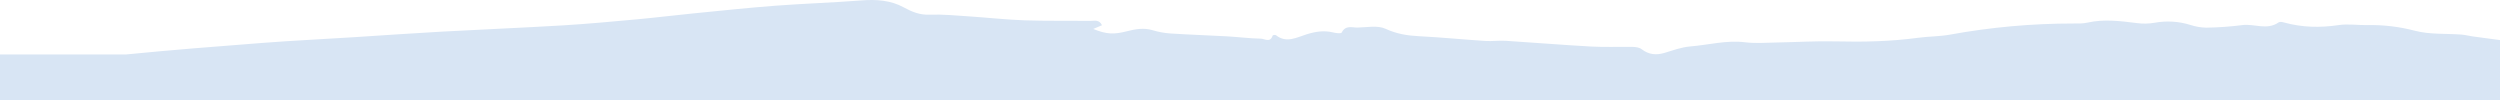 <svg width="400" height="16" viewBox="0 0 400 16" fill="none" xmlns="http://www.w3.org/2000/svg">
<path d="M41.998 6.865C34.71 7.424 27.421 7.995 20.146 8.715L0 8.715L0 16L400 16V6.414C398.522 6.223 397.045 6.024 395.571 5.818C394.986 5.732 394.411 5.579 393.826 5.533C391.342 5.346 388.775 5.543 386.396 4.923C383.901 4.267 381.336 3.962 378.766 4.016C377.231 4.04 375.662 3.791 374.162 4.016C371.212 4.457 368.328 4.394 365.449 3.599C365.169 3.521 364.779 3.445 364.575 3.587C362.703 4.891 360.682 3.756 358.748 4.018C356.847 4.261 354.936 4.397 353.022 4.426C352.141 4.41 351.268 4.26 350.428 3.98C348.582 3.409 346.637 3.293 344.743 3.64C343.797 3.804 342.835 3.821 341.885 3.692L341.77 3.678C339.175 3.354 336.594 3.033 333.988 3.62C333.281 3.781 332.518 3.76 331.782 3.76C325.136 3.754 318.503 4.352 311.953 5.549C310.295 5.845 308.583 5.818 306.91 6.044C302.514 6.639 298.108 6.73 293.681 6.621C290.543 6.545 287.402 6.746 284.26 6.8C282.585 6.828 280.888 6.967 279.235 6.768C276.236 6.39 273.353 7.197 270.426 7.432C269.052 7.543 267.693 8.05 266.358 8.452C265.024 8.854 263.822 8.764 262.659 7.87C262.289 7.587 261.716 7.514 261.232 7.504C259.02 7.462 256.803 7.569 254.597 7.448C250.037 7.197 245.482 6.816 240.924 6.529C239.837 6.46 238.738 6.623 237.651 6.553C234.114 6.323 230.583 5.973 227.044 5.794C225.183 5.698 223.468 5.428 221.699 4.611C220.409 4.014 218.707 4.384 217.189 4.412C216.316 4.424 215.296 3.98 214.672 5.207C214.567 5.416 213.712 5.291 213.234 5.177C211.825 4.845 210.503 5.048 209.111 5.474C207.514 5.959 205.84 6.975 204.153 5.631C204.043 5.543 203.647 5.611 203.623 5.69C203.233 6.899 202.339 6.197 201.733 6.185C199.912 6.152 198.095 5.913 196.274 5.812C193.254 5.641 190.231 5.551 187.211 5.352C186.259 5.282 185.317 5.106 184.4 4.829C182.996 4.412 181.637 4.66 180.276 5.008C178.196 5.541 177.022 5.489 174.917 4.632L176.321 4.036C175.855 3.095 175.135 3.338 174.543 3.338C171.008 3.302 167.471 3.372 163.939 3.253C161.004 3.151 158.075 2.825 155.141 2.626C153.005 2.487 150.859 2.274 148.726 2.348C147.157 2.407 145.935 1.912 144.551 1.155C142.535 0.051 140.216 -0.12 137.883 0.063C133.264 0.423 128.631 0.568 124.013 0.918C119.612 1.254 115.203 1.723 110.802 2.159C107.867 2.449 104.934 2.817 101.993 3.086C98.032 3.447 94.072 3.819 90.106 4.058C83.621 4.446 77.13 4.706 70.643 5.064C65.957 5.322 61.271 5.66 56.585 5.955C51.721 6.269 46.856 6.492 41.998 6.865Z" fill="#D8E5F4"/>
</svg>
